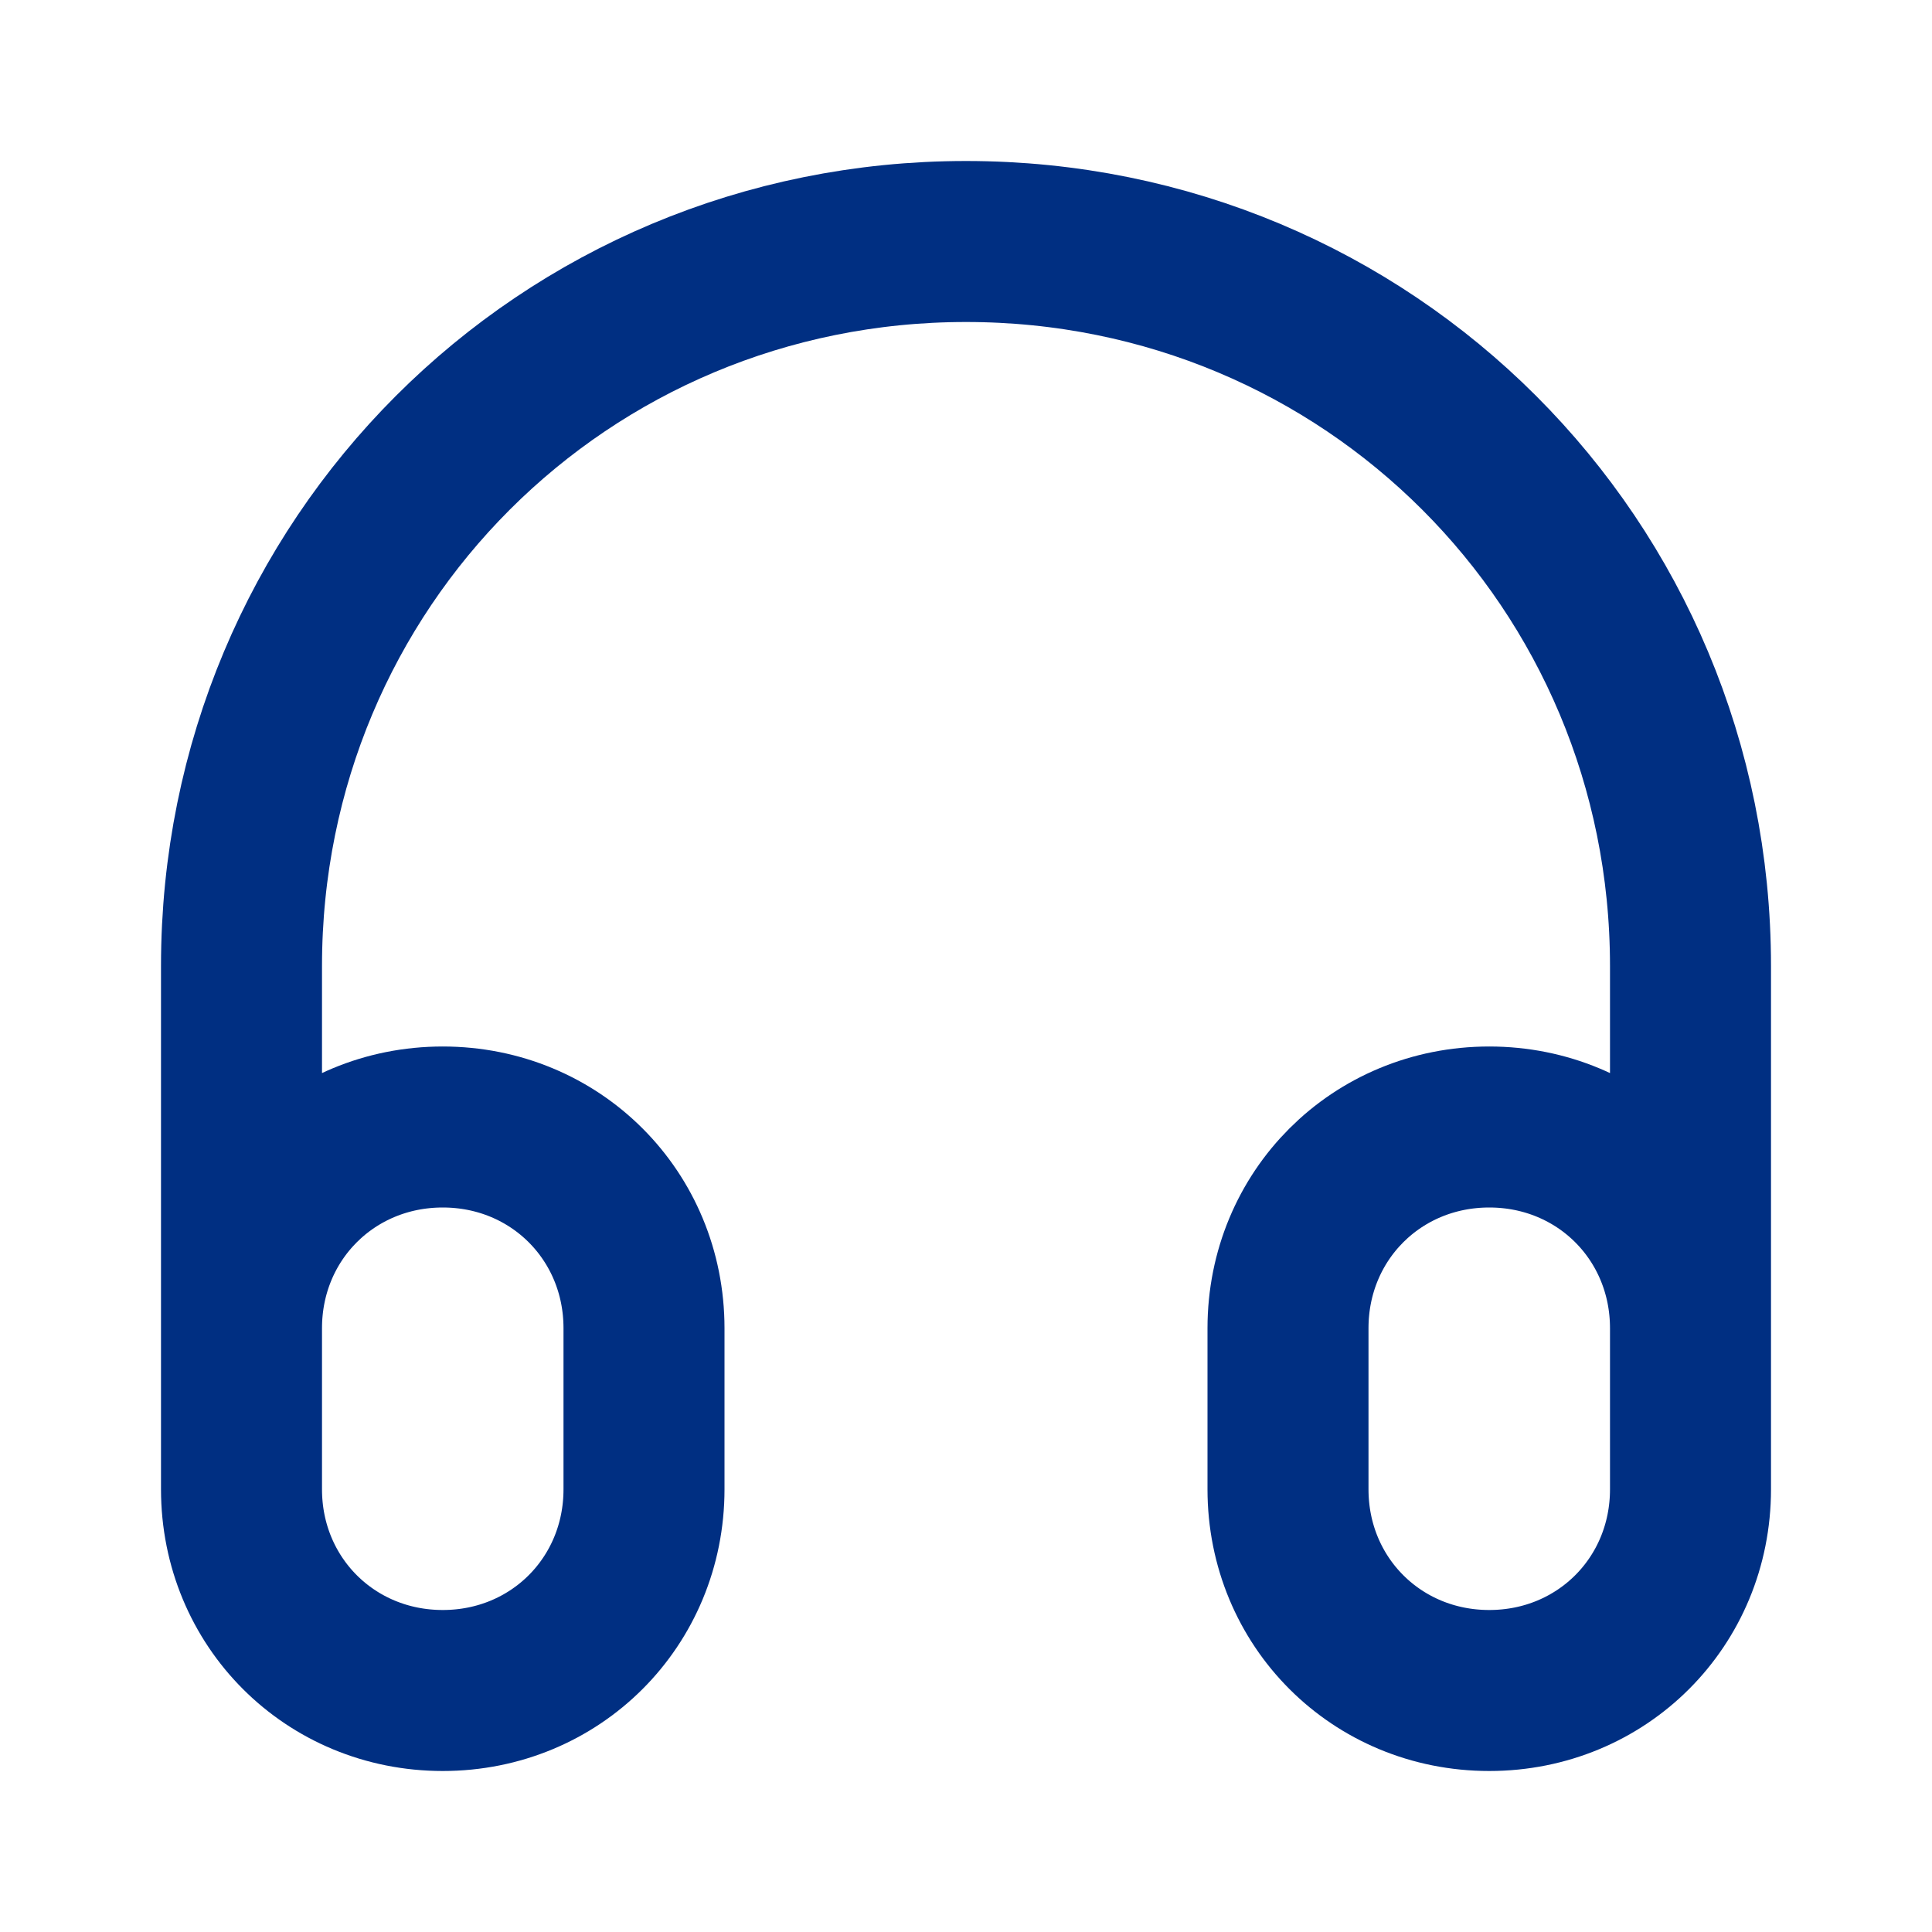 <?xml version="1.0" encoding="UTF-8"?>
<svg id="Capa_1" data-name="Capa 1" xmlns="http://www.w3.org/2000/svg" version="1.1" viewBox="0 0 24 24">
  <defs>
    <style>
      .cls-1 {
        fill: none;
        stroke: #002f82;
        stroke-linecap: round;
        stroke-linejoin: round;
        stroke-width: 2px;
      }
    </style>
  </defs>
  <path class="cls-1" d="M21,18v-6c0-5-4-9-9-9S3,7,3,12v6M5.5,21c-1.4,0-2.5-1.1-2.5-2.5v-2c0-1.4,1.1-2.5,2.5-2.5s2.5,1.1,2.5,2.5v2c0,1.4-1.1,2.5-2.5,2.5ZM18.5,21c-1.4,0-2.5-1.1-2.5-2.5v-2c0-1.4,1.1-2.5,2.5-2.5s2.5,1.1,2.5,2.5v2c0,1.4-1.1,2.5-2.5,2.5Z"/>
</svg>